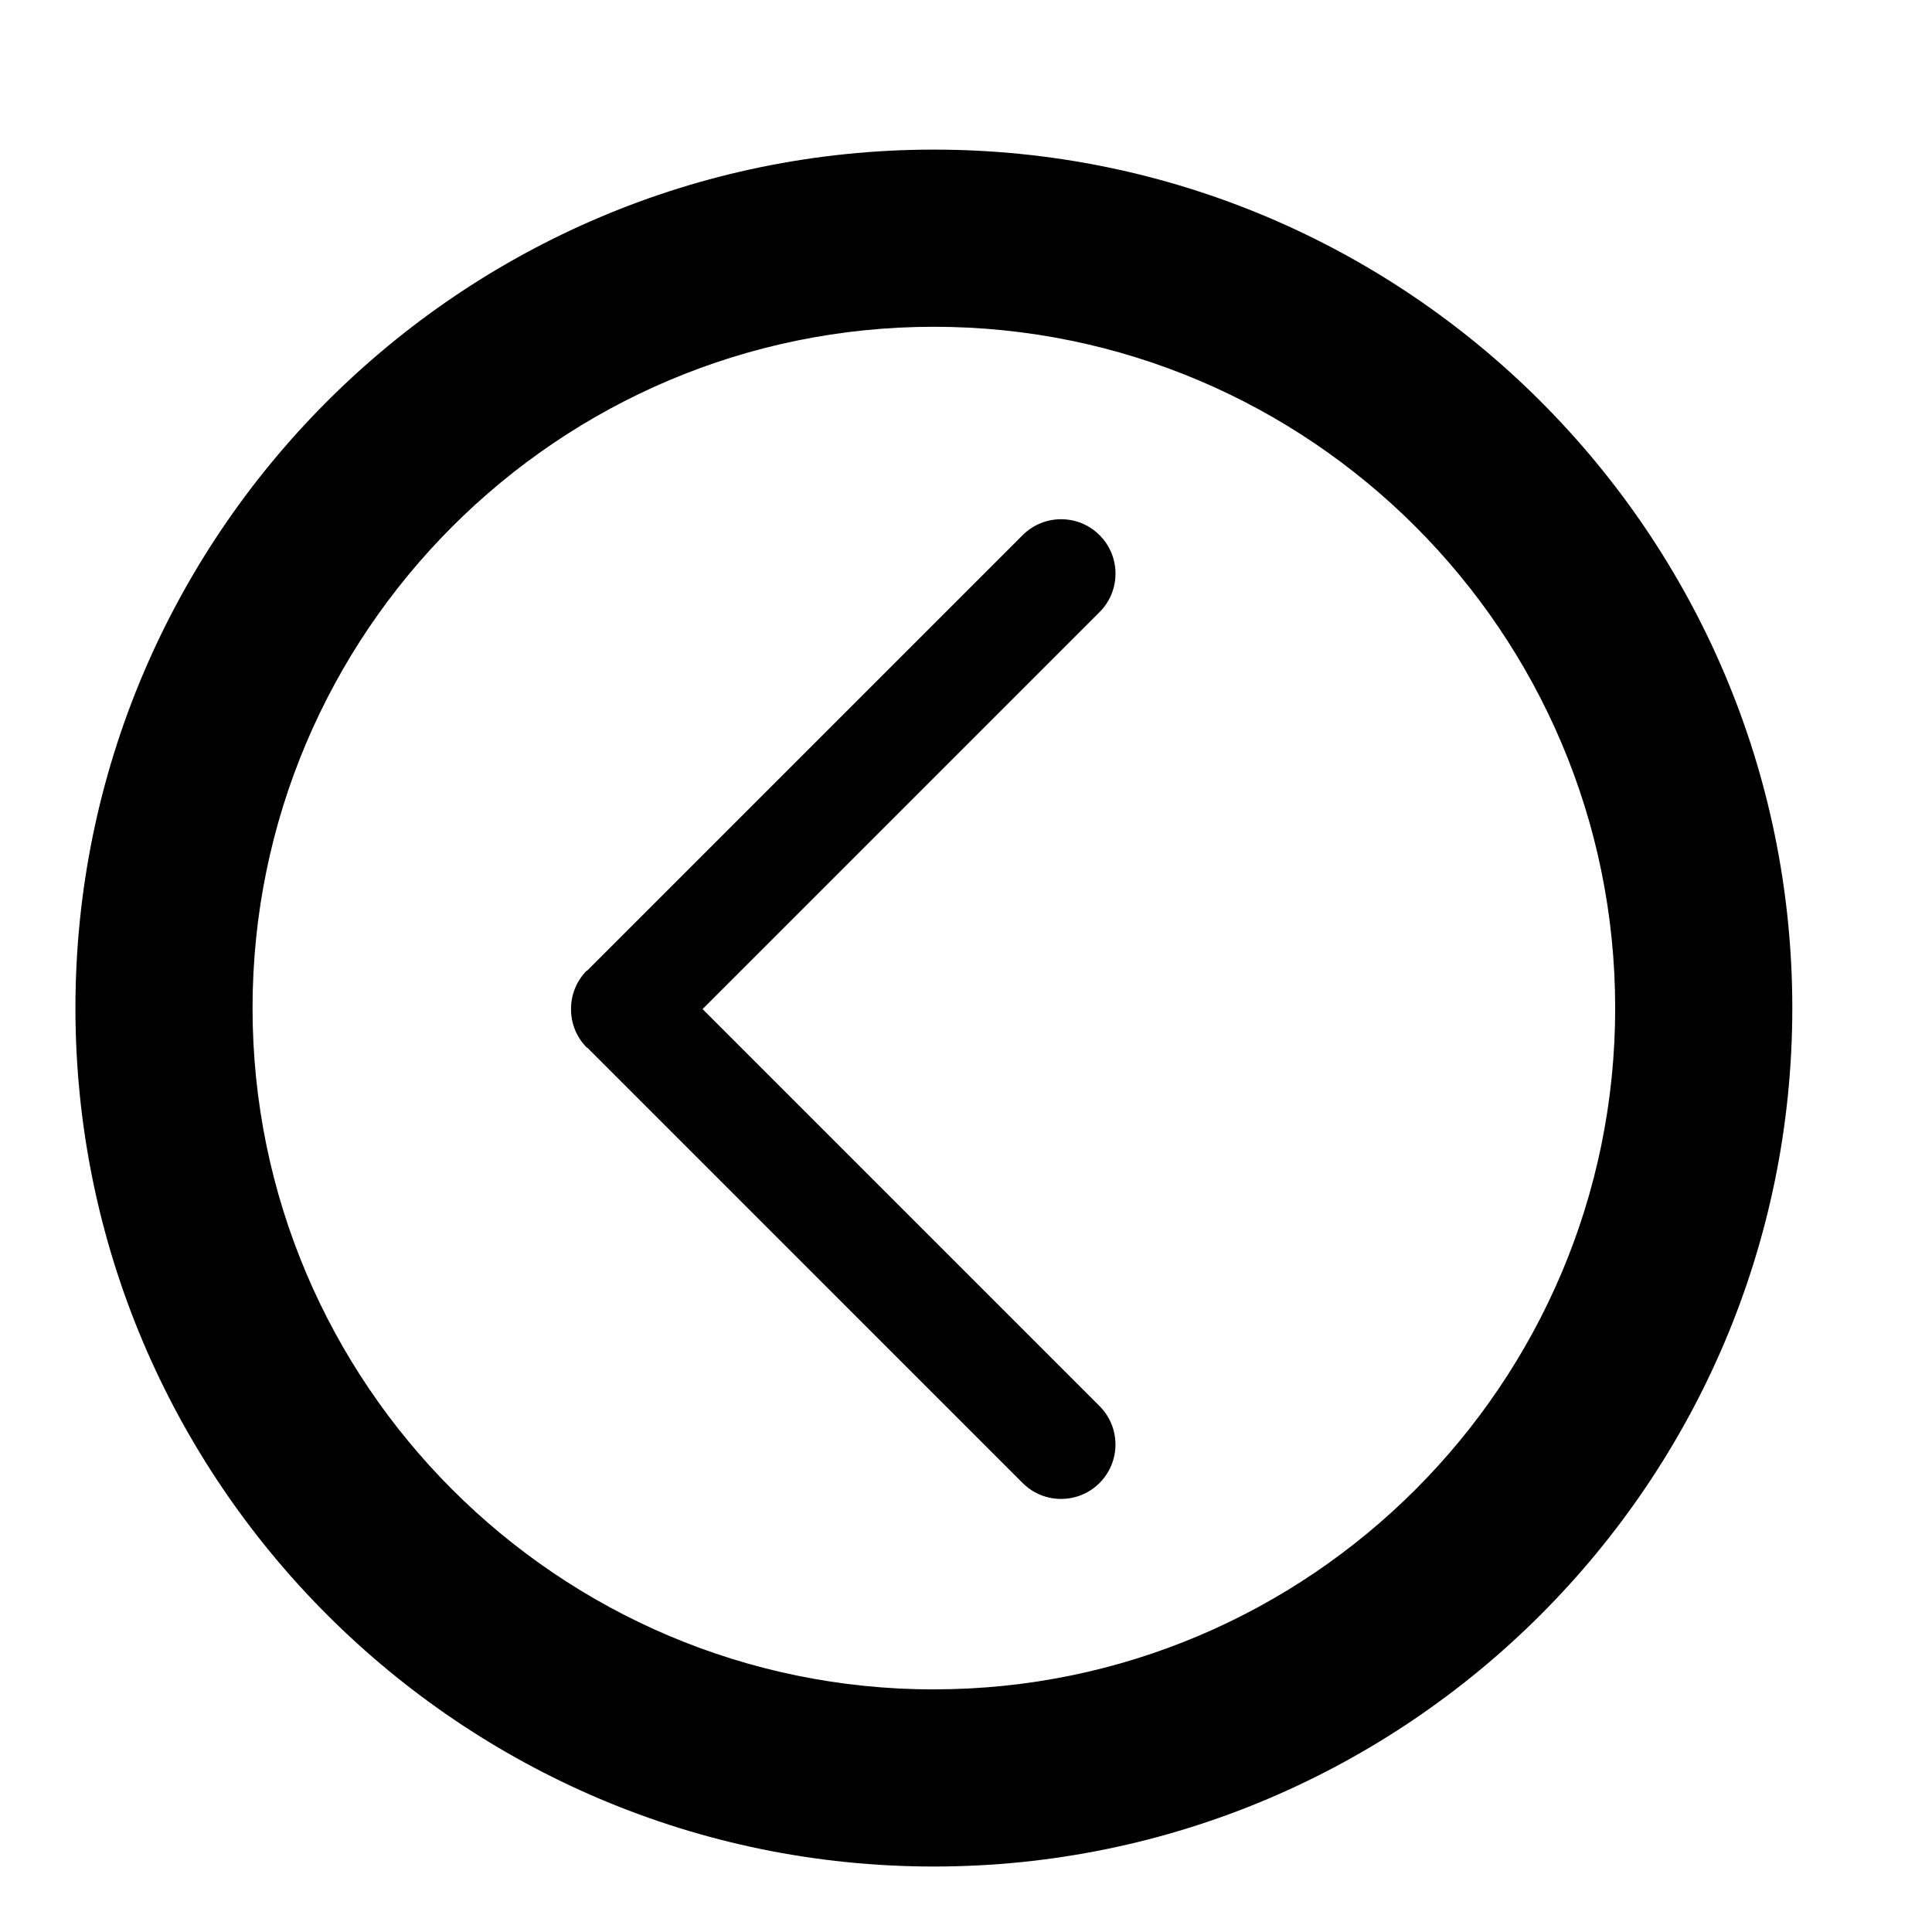 <?xml version="1.0" encoding="UTF-8"?>
<!-- Uploaded to: SVG Repo, www.svgrepo.com, Generator: SVG Repo Mixer Tools -->
<svg fill="#000000" width="800px" height="800px" version="1.1" viewBox="144 144 512 512" xmlns="http://www.w3.org/2000/svg">
 <g>
  <path d="m391.48 183.65c125.45 0 227.5 102.05 227.5 227.5 0 125.44-102.05 227.5-227.5 227.5s-227.49-102.06-227.49-227.5c0-125.45 102.05-227.5 227.49-227.5zm0 408.05c99.559 0 180.56-80.992 180.56-180.55 0-99.559-80.992-180.55-180.56-180.55s-180.55 81.004-180.55 180.56c0 99.551 80.992 180.55 180.55 180.55z"/>
  <path d="m299.55 421.67c-5.629-5.629-5.629-14.758 0-20.387l115.46-115.46c5.629-5.629 14.758-5.629 20.387 0s5.629 14.758 0 20.387l-105.21 105.21 105.2 105.2c5.629 5.629 5.629 14.758 0 20.387-5.629 5.629-14.758 5.629-20.387 0l-115.45-115.46c-5.629-5.629-5.629-14.758 0-20.387"/>
 </g>
</svg>